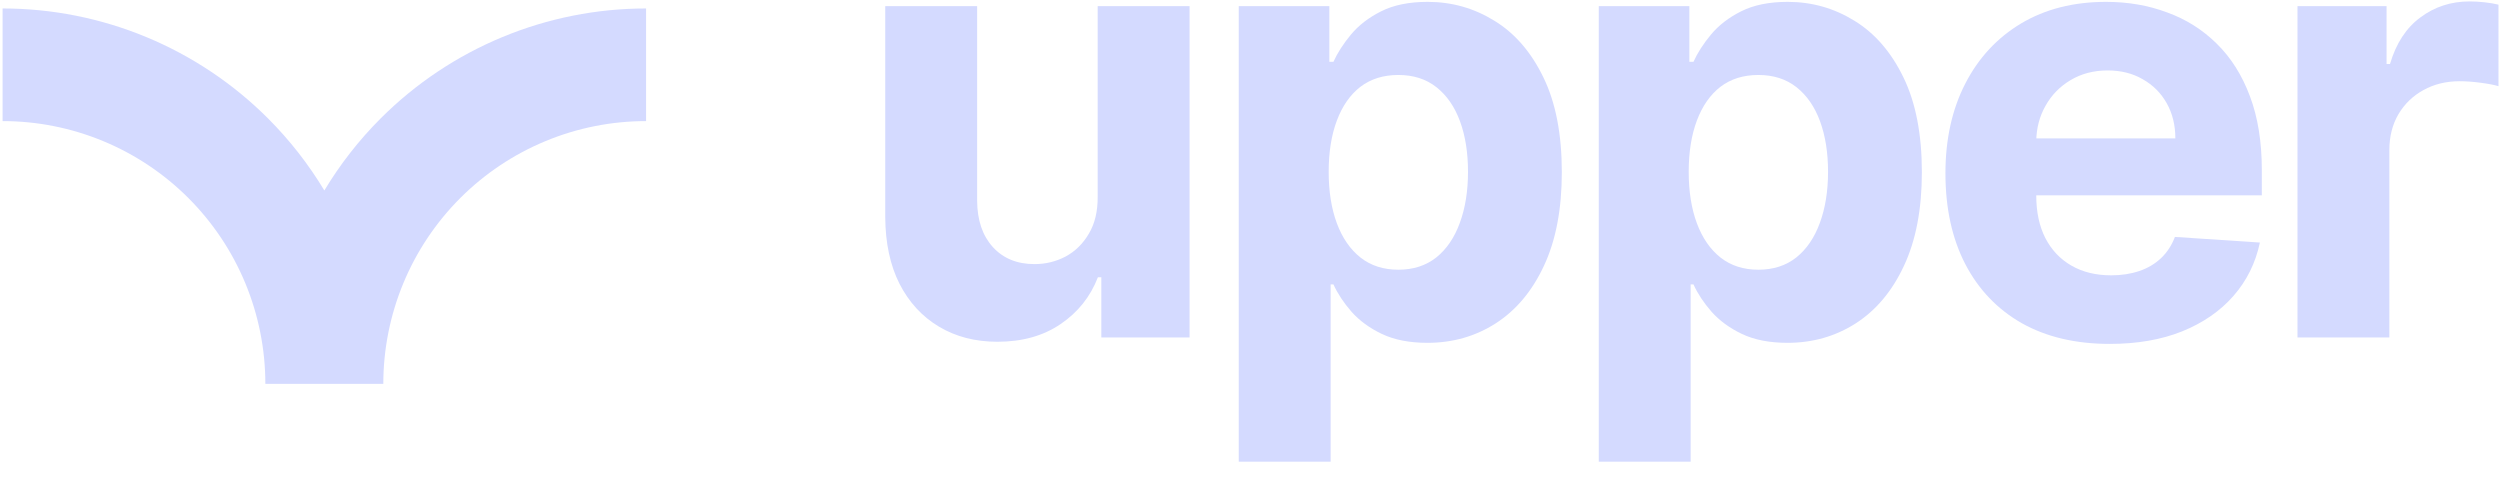 <svg width="114" height="22" viewBox="0 0 114 22" fill="none" xmlns="http://www.w3.org/2000/svg">
<path fill-rule="evenodd" clip-rule="evenodd" d="M12.344 17.503L17.479 17.503C17.479 15.93 17.789 14.372 18.391 12.918C18.993 11.464 19.876 10.144 20.988 9.031C22.101 7.918 23.422 7.036 24.876 6.434C26.329 5.831 27.887 5.522 29.461 5.522L29.461 0.386C27.213 0.386 24.987 0.829 22.911 1.689C20.834 2.55 18.947 3.81 17.357 5.4C16.369 6.389 15.507 7.493 14.79 8.686C14.072 7.493 13.211 6.389 12.222 5.4C10.632 3.81 8.745 2.55 6.669 1.689C4.592 0.829 2.366 0.386 0.118 0.386L0.118 5.522C1.692 5.522 3.25 5.831 4.704 6.434C6.157 7.036 7.478 7.918 8.591 9.031C9.703 10.144 10.586 11.464 11.188 12.918C11.79 14.372 12.1 15.93 12.1 17.503L12.344 17.503Z" fill="#D4DAFF"/>
<path d="M50.054 8.955V0.281H54.244V15.387H50.221V12.643H50.064C49.723 13.528 49.156 14.24 48.363 14.777C47.576 15.315 46.615 15.584 45.481 15.584C44.471 15.584 43.583 15.354 42.816 14.895C42.049 14.437 41.449 13.784 41.016 12.938C40.59 12.093 40.374 11.08 40.367 9.899V0.281H44.557V9.152C44.563 10.044 44.803 10.748 45.275 11.267C45.747 11.784 46.379 12.043 47.173 12.043C47.678 12.043 48.15 11.929 48.589 11.699C49.028 11.463 49.382 11.116 49.651 10.657C49.926 10.198 50.061 9.631 50.054 8.955Z" fill="#D4DAFF"/>
<path d="M56.487 21.052V0.281H60.618V2.819H60.804C60.988 2.412 61.254 1.999 61.601 1.579C61.955 1.153 62.414 0.799 62.978 0.517C63.548 0.229 64.256 0.085 65.102 0.085C66.204 0.085 67.22 0.373 68.151 0.95C69.082 1.52 69.826 2.383 70.383 3.537C70.941 4.684 71.219 6.123 71.219 7.854C71.219 9.539 70.947 10.962 70.403 12.122C69.865 13.276 69.131 14.151 68.2 14.748C67.276 15.338 66.24 15.633 65.092 15.633C64.279 15.633 63.588 15.499 63.017 15.23C62.453 14.961 61.991 14.623 61.63 14.217C61.27 13.804 60.995 13.387 60.804 12.968H60.677V21.052H56.487ZM60.588 7.834C60.588 8.732 60.713 9.516 60.962 10.185C61.211 10.853 61.572 11.375 62.044 11.748C62.516 12.116 63.089 12.299 63.765 12.299C64.447 12.299 65.023 12.112 65.496 11.739C65.968 11.358 66.325 10.834 66.567 10.165C66.817 9.49 66.941 8.713 66.941 7.834C66.941 6.962 66.82 6.195 66.577 5.533C66.335 4.871 65.977 4.353 65.505 3.979C65.033 3.605 64.453 3.419 63.765 3.419C63.083 3.419 62.506 3.599 62.034 3.959C61.568 4.32 61.211 4.831 60.962 5.494C60.713 6.156 60.588 6.936 60.588 7.834Z" fill="#D4DAFF"/>
<path d="M72.904 21.052V0.281H77.035V2.819H77.222C77.405 2.412 77.671 1.999 78.018 1.579C78.373 1.153 78.831 0.799 79.395 0.517C79.966 0.229 80.674 0.085 81.519 0.085C82.621 0.085 83.637 0.373 84.568 0.95C85.499 1.52 86.243 2.383 86.801 3.537C87.358 4.684 87.637 6.123 87.637 7.854C87.637 9.539 87.365 10.962 86.82 12.122C86.283 13.276 85.548 14.151 84.617 14.748C83.693 15.338 82.657 15.633 81.51 15.633C80.697 15.633 80.005 15.499 79.435 15.23C78.871 14.961 78.409 14.623 78.048 14.217C77.687 13.804 77.412 13.387 77.222 12.968H77.094V21.052H72.904ZM77.005 7.834C77.005 8.732 77.13 9.516 77.379 10.185C77.628 10.853 77.989 11.375 78.461 11.748C78.933 12.116 79.507 12.299 80.182 12.299C80.864 12.299 81.441 12.112 81.913 11.739C82.385 11.358 82.742 10.834 82.985 10.165C83.234 9.49 83.359 8.713 83.359 7.834C83.359 6.962 83.237 6.195 82.995 5.533C82.752 4.871 82.395 4.353 81.923 3.979C81.451 3.605 80.87 3.419 80.182 3.419C79.5 3.419 78.923 3.599 78.451 3.959C77.986 4.32 77.628 4.831 77.379 5.494C77.13 6.156 77.005 6.936 77.005 7.834Z" fill="#D4DAFF"/>
<path d="M96.206 15.682C94.652 15.682 93.315 15.367 92.194 14.738C91.079 14.102 90.22 13.204 89.617 12.043C89.014 10.876 88.712 9.496 88.712 7.903C88.712 6.349 89.014 4.985 89.617 3.812C90.22 2.638 91.069 1.724 92.164 1.068C93.266 0.412 94.557 0.085 96.039 0.085C97.035 0.085 97.963 0.245 98.822 0.567C99.688 0.881 100.441 1.357 101.084 1.993C101.733 2.628 102.238 3.428 102.598 4.392C102.959 5.349 103.139 6.471 103.139 7.756V8.906H90.384V6.31H99.196C99.196 5.707 99.065 5.172 98.802 4.707C98.54 4.241 98.176 3.877 97.711 3.615C97.252 3.346 96.717 3.212 96.108 3.212C95.472 3.212 94.908 3.36 94.416 3.655C93.931 3.943 93.551 4.333 93.275 4.825C93 5.31 92.859 5.851 92.853 6.448V8.916C92.853 9.663 92.99 10.309 93.266 10.853C93.547 11.398 93.944 11.817 94.456 12.112C94.967 12.407 95.573 12.555 96.275 12.555C96.74 12.555 97.166 12.489 97.553 12.358C97.94 12.227 98.271 12.03 98.547 11.768C98.822 11.506 99.032 11.184 99.176 10.804L103.051 11.06C102.854 11.991 102.451 12.804 101.841 13.499C101.238 14.187 100.458 14.725 99.501 15.112C98.55 15.492 97.452 15.682 96.206 15.682Z" fill="#D4DAFF"/>
<path d="M104.766 15.387V0.281H108.827V2.917H108.985C109.26 1.979 109.722 1.271 110.371 0.793C111.02 0.308 111.768 0.065 112.614 0.065C112.823 0.065 113.05 0.078 113.292 0.104C113.535 0.131 113.748 0.167 113.931 0.212V3.93C113.735 3.871 113.463 3.818 113.115 3.773C112.768 3.727 112.45 3.704 112.161 3.704C111.545 3.704 110.994 3.838 110.509 4.107C110.03 4.369 109.65 4.736 109.368 5.208C109.093 5.68 108.955 6.225 108.955 6.841V15.387H104.766Z" fill="#D4DAFF"/>
</svg>
